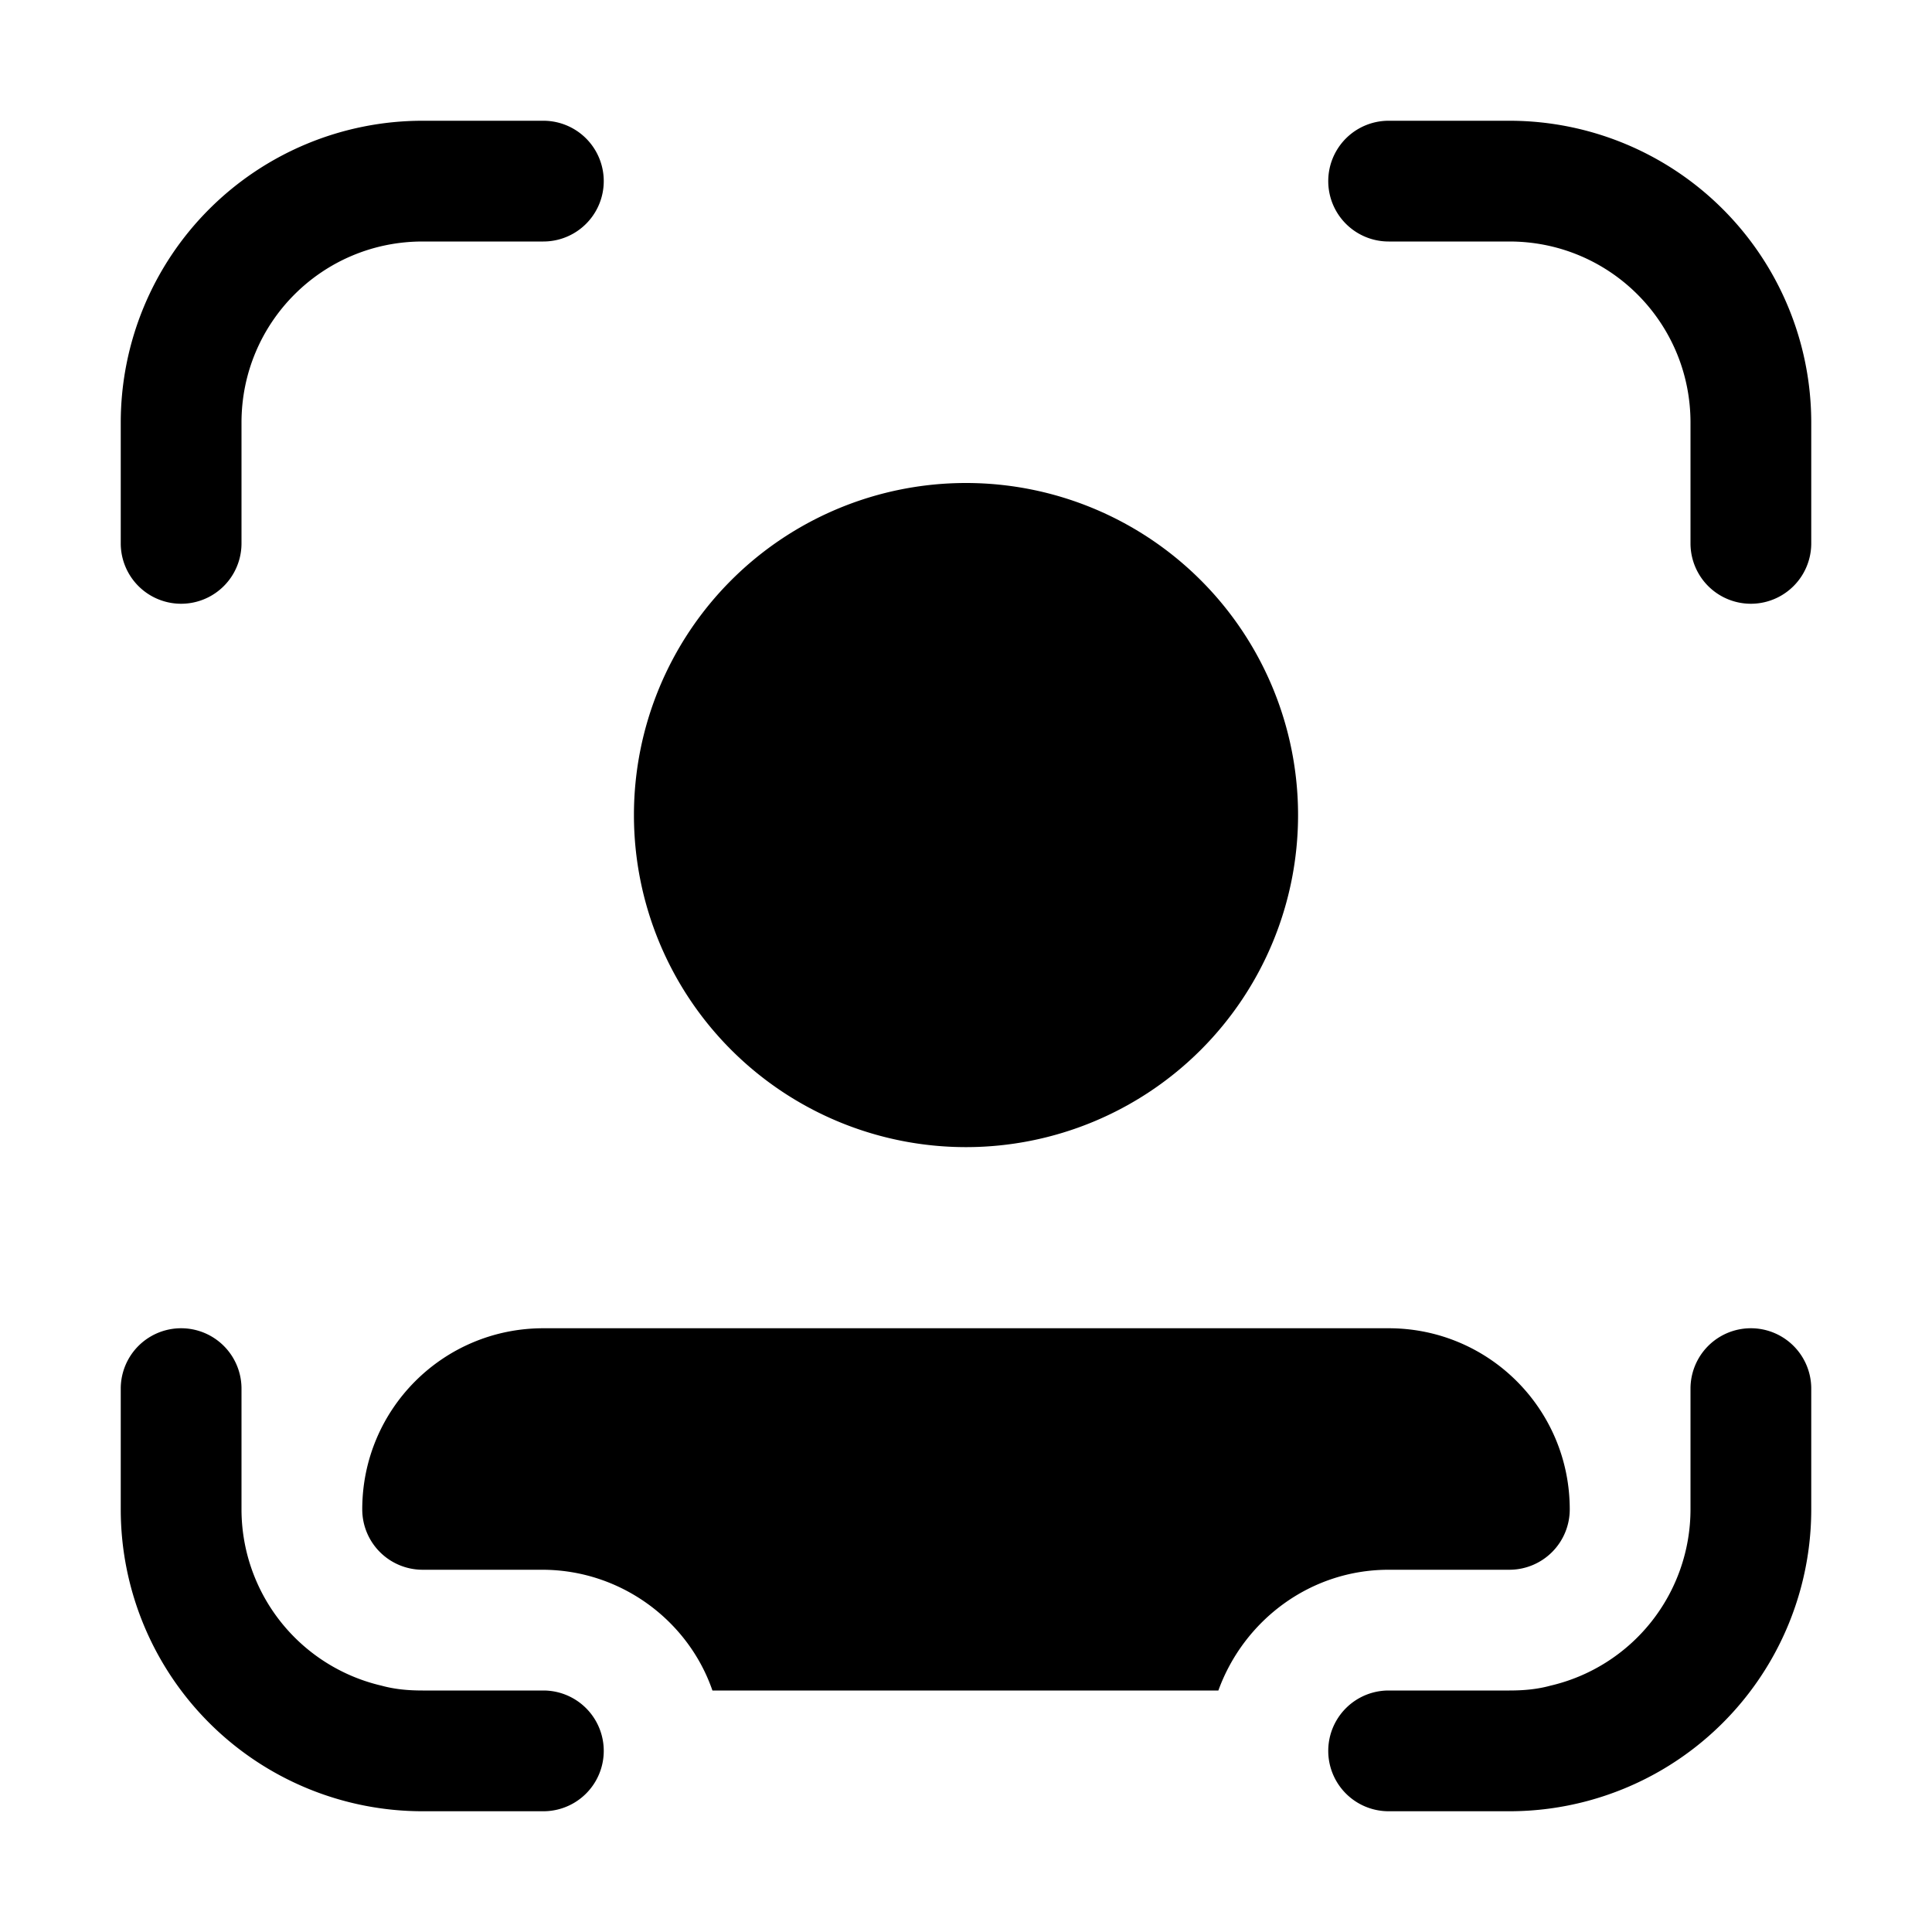 <svg width="16" height="16" viewBox="0 0 16 16" xmlns="http://www.w3.org/2000/svg"><path d="M2 3.5C2 2.67 2.67 2 3.5 2h1a.5.5 0 0 0 0-1h-1A2.5 2.5 0 0 0 1 3.5v1a.5.5 0 0 0 1 0v-1Zm1.16 10.46c.11.03.22.04.34.04h1a.5.5 0 0 1 0 1h-1A2.5 2.5 0 0 1 1 12.5v-1a.5.5 0 0 1 1 0v1a1.5 1.5 0 0 0 1.16 1.46ZM12.5 2c.83 0 1.5.67 1.5 1.5v1a.5.5 0 0 0 1 0v-1A2.5 2.5 0 0 0 12.5 1h-1a.5.5 0 0 0 0 1h1Zm.34 11.96c-.11.03-.22.04-.34.04h-1a.5.5 0 0 0 0 1h1a2.5 2.5 0 0 0 2.5-2.5v-1a.5.5 0 0 0-1 0v1a1.5 1.5 0 0 1-1.16 1.46ZM3.5 13a.5.5 0 0 1-.5-.5c0-.83.67-1.5 1.5-1.5h7c.83 0 1.5.67 1.5 1.5a.5.5 0 0 1-.5.5h-1c-.65 0-1.2.42-1.41 1H5.9c-.2-.58-.76-1-1.41-1h-1Zm7.25-6.25a2.75 2.75 0 1 0-5.5 0 2.75 2.75 0 0 0 5.5 0Z"/></svg>